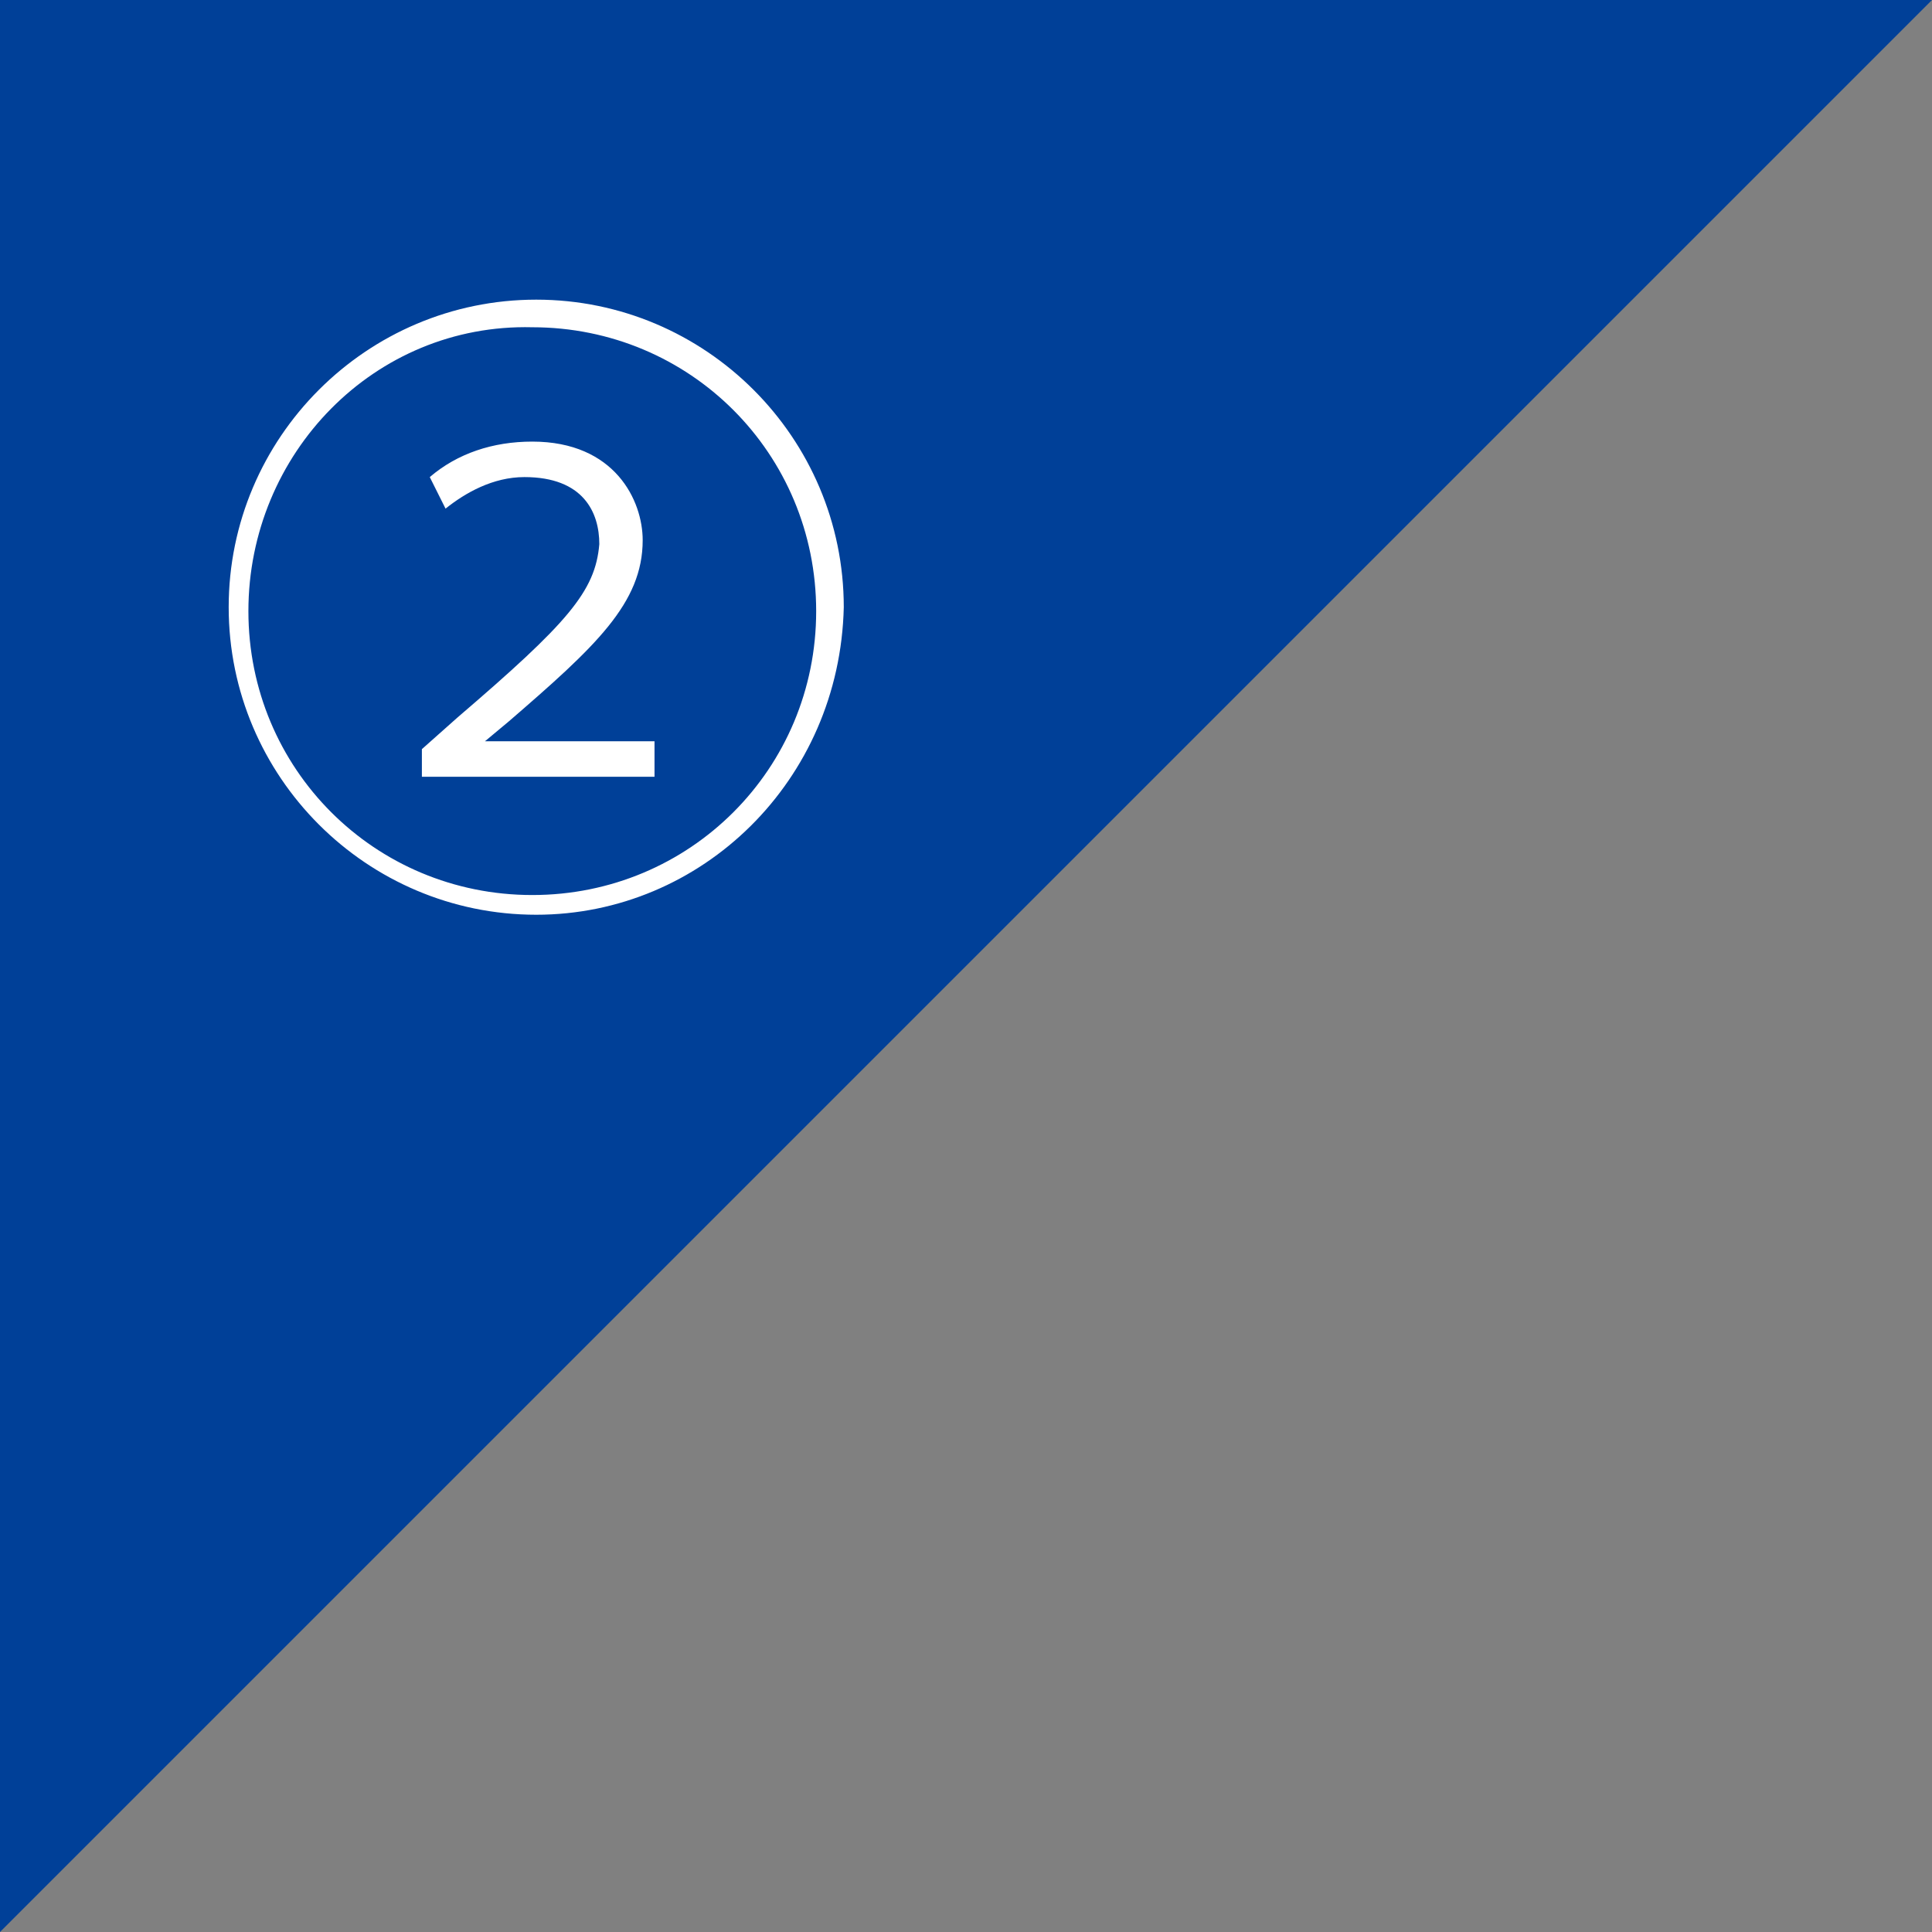 <?xml version="1.0" encoding="utf-8"?>
<!-- Generator: Adobe Illustrator 22.1.0, SVG Export Plug-In . SVG Version: 6.00 Build 0)  -->
<svg version="1.1" id="レイヤー_1" xmlns="http://www.w3.org/2000/svg" xmlns:xlink="http://www.w3.org/1999/xlink" x="0px"
	 y="0px" viewBox="0 0 49 49" style="enable-background:new 0 0 49 49;" xml:space="preserve">
<rect x="0" y="0" width="49" height="49" fill="#808080" stroke="none"/>
<style type="text/css">
	.st0{fill:#004098;}
	.st1{fill:#FFFFFF;}
</style>
<g id="参考">
</g>
<g id="pattern">
</g>
<g id="image">
</g>
<g id="ガイド_1_">
</g>
<g id="オブジェクト">
</g>
<polygon class="st0" points="0,49 0,0 49,0 "/>
<g>
	<path class="st1" d="M13.6,23.2c-4.3,0-7.8-3.5-7.8-7.8s3.5-7.8,7.8-7.8s7.8,3.5,7.8,7.8C21.3,19.8,17.8,23.2,13.6,23.2z M6.3,15.5
		c0,4,3.2,7.2,7.2,7.2s7.2-3.2,7.2-7.2s-3.2-7.2-7.2-7.2C9.5,8.2,6.3,11.5,6.3,15.5z M10.7,19.7V19l0.9-0.8c2.8-2.4,3.5-3.2,3.6-4.4
		c0-0.8-0.4-1.7-1.9-1.7c-0.8,0-1.5,0.4-2,0.8l-0.4-0.8c0.7-0.6,1.6-0.9,2.6-0.9c2.1,0,2.8,1.5,2.8,2.5c0,1.6-1.2,2.7-3.4,4.6
		l-0.6,0.5v0h4.3v0.9H10.7z"/>
</g>
</svg>
